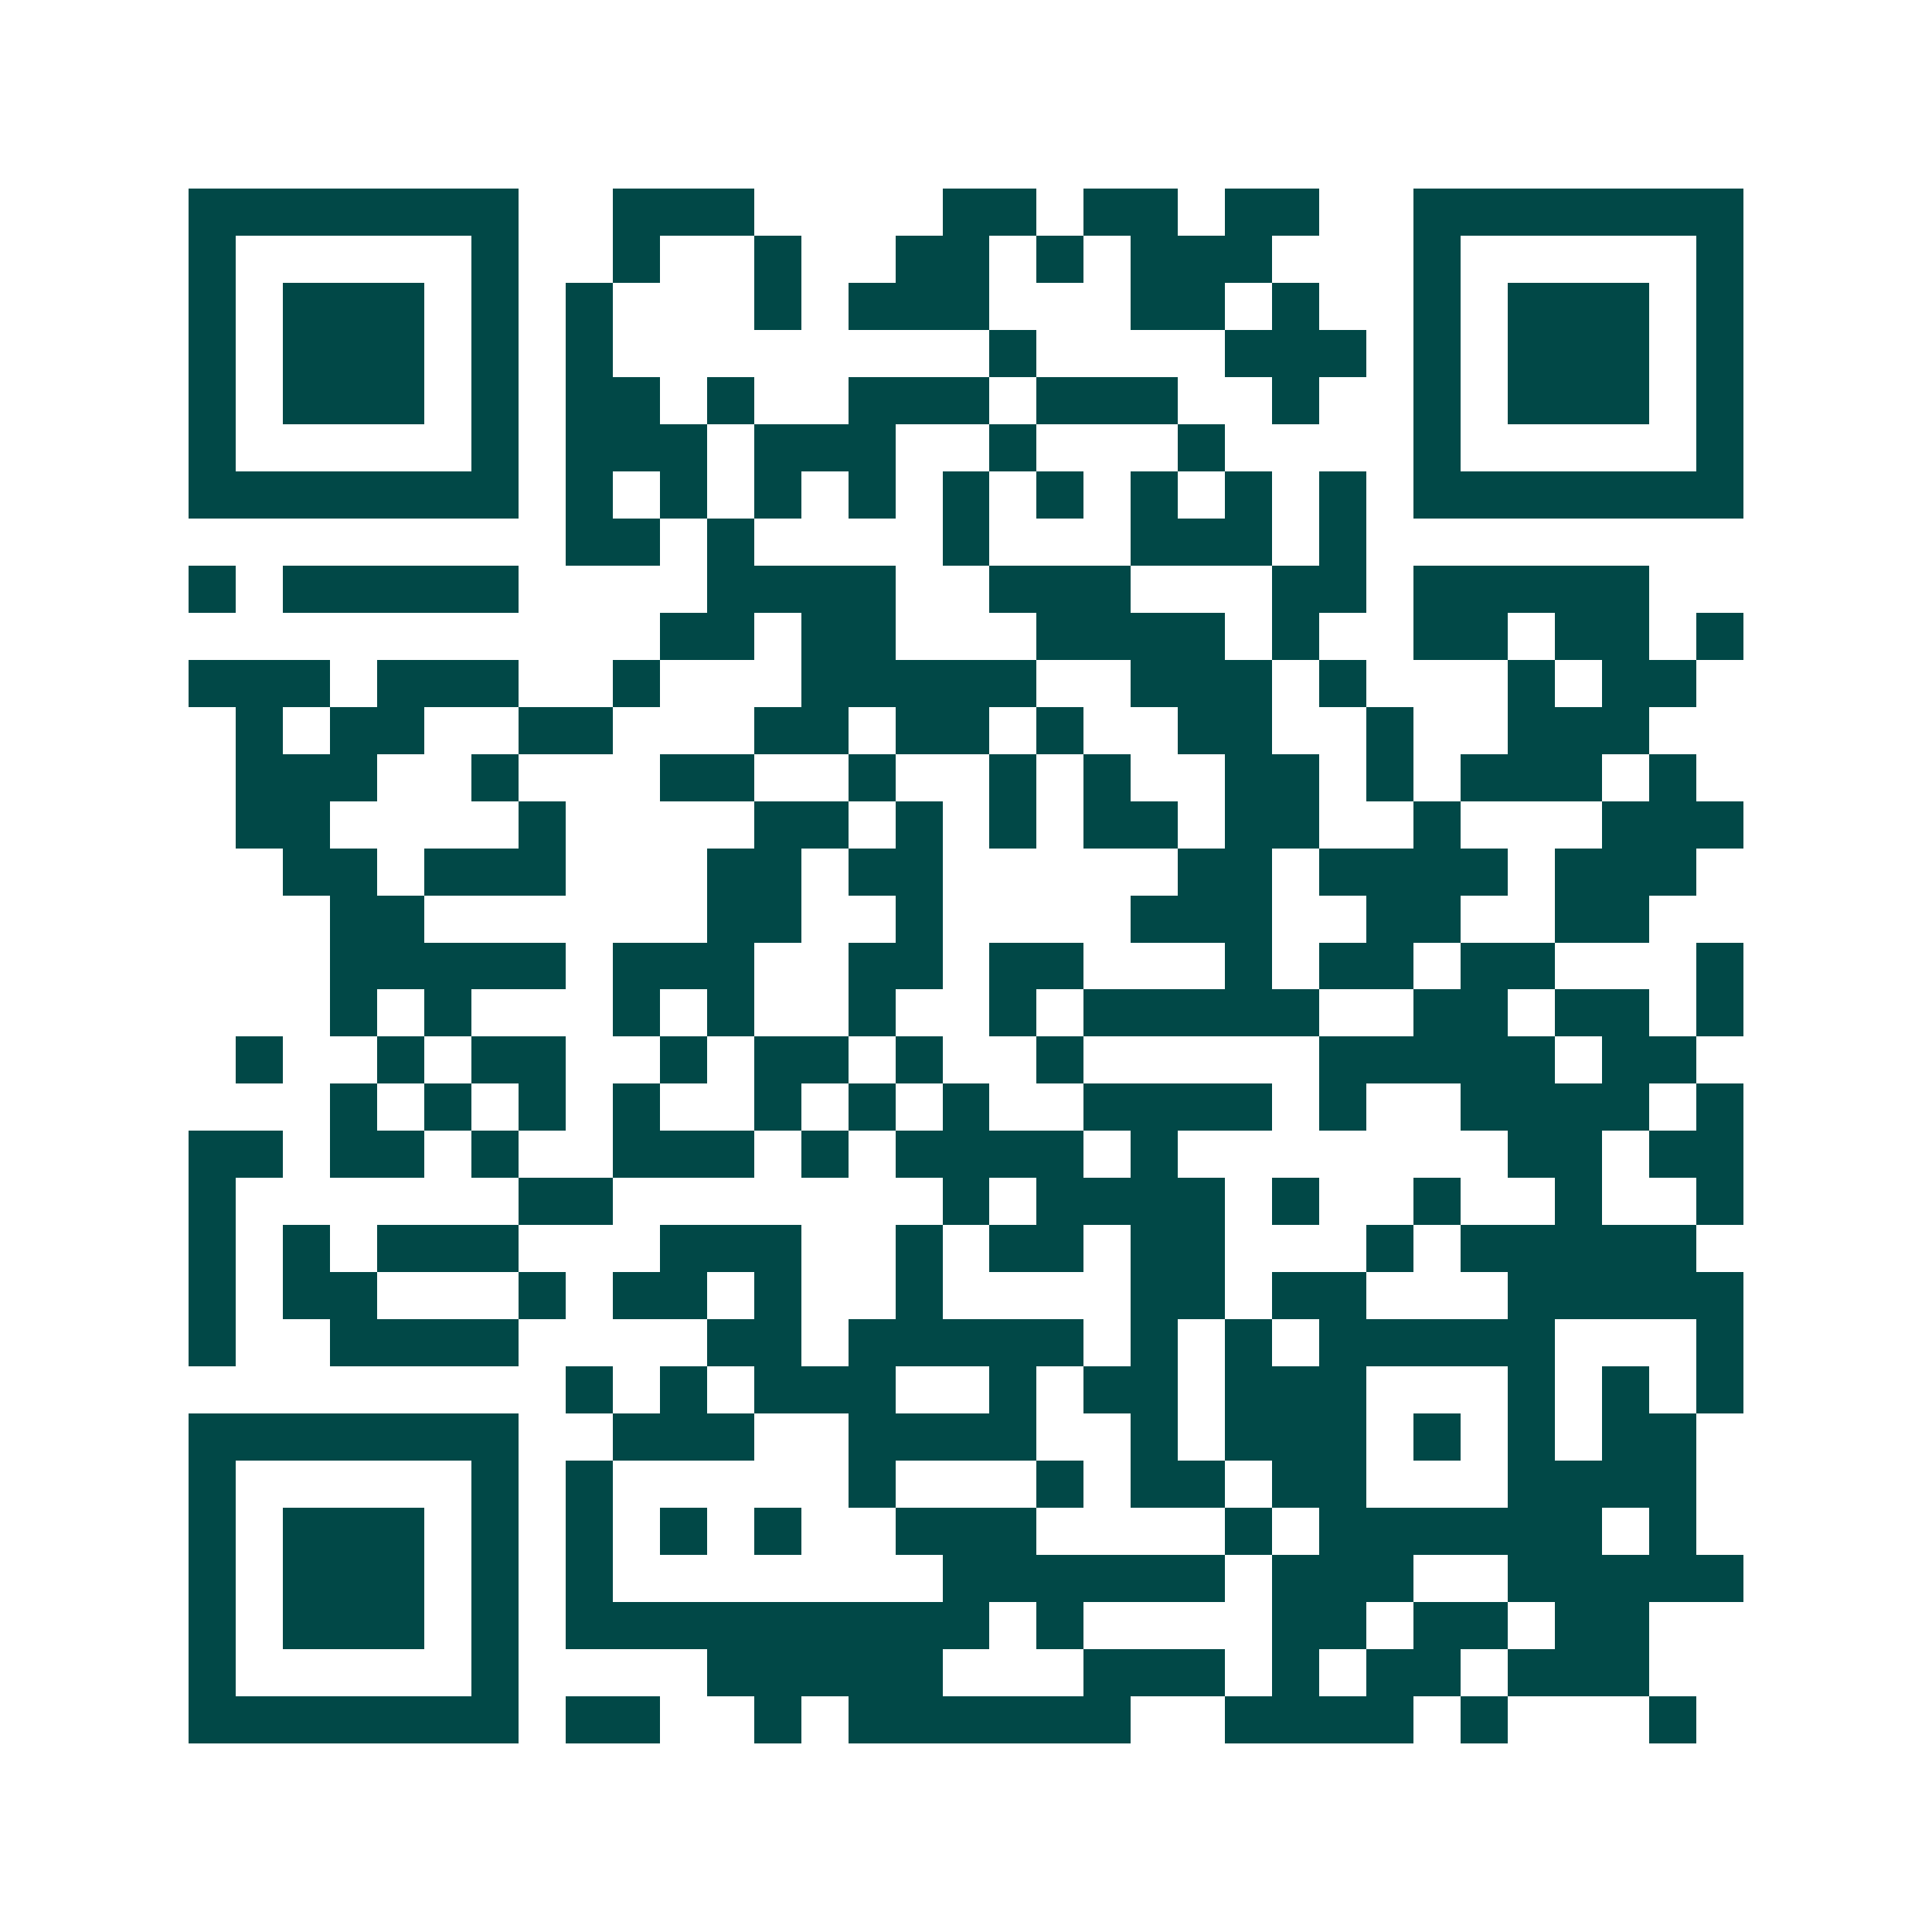 <svg xmlns="http://www.w3.org/2000/svg" width="200" height="200" viewBox="0 0 41 41" shape-rendering="crispEdges"><path fill="#ffffff" d="M0 0h41v41H0z"/><path stroke="#014847" d="M4 4.5h7m2 0h3m4 0h2m1 0h2m1 0h2m2 0h7M4 5.5h1m5 0h1m2 0h1m2 0h1m2 0h2m1 0h1m1 0h3m3 0h1m5 0h1M4 6.5h1m1 0h3m1 0h1m1 0h1m3 0h1m1 0h3m3 0h2m1 0h1m2 0h1m1 0h3m1 0h1M4 7.5h1m1 0h3m1 0h1m1 0h1m8 0h1m4 0h3m1 0h1m1 0h3m1 0h1M4 8.5h1m1 0h3m1 0h1m1 0h2m1 0h1m2 0h3m1 0h3m2 0h1m2 0h1m1 0h3m1 0h1M4 9.5h1m5 0h1m1 0h3m1 0h3m2 0h1m3 0h1m4 0h1m5 0h1M4 10.5h7m1 0h1m1 0h1m1 0h1m1 0h1m1 0h1m1 0h1m1 0h1m1 0h1m1 0h1m1 0h7M12 11.5h2m1 0h1m4 0h1m3 0h3m1 0h1M4 12.5h1m1 0h5m4 0h4m2 0h3m3 0h2m1 0h5M14 13.5h2m1 0h2m3 0h4m1 0h1m2 0h2m1 0h2m1 0h1M4 14.5h3m1 0h3m2 0h1m3 0h5m2 0h3m1 0h1m3 0h1m1 0h2M5 15.5h1m1 0h2m2 0h2m3 0h2m1 0h2m1 0h1m2 0h2m2 0h1m2 0h3M5 16.5h3m2 0h1m3 0h2m2 0h1m2 0h1m1 0h1m2 0h2m1 0h1m1 0h3m1 0h1M5 17.5h2m4 0h1m4 0h2m1 0h1m1 0h1m1 0h2m1 0h2m2 0h1m3 0h3M6 18.5h2m1 0h3m3 0h2m1 0h2m5 0h2m1 0h4m1 0h3M7 19.5h2m6 0h2m2 0h1m4 0h3m2 0h2m2 0h2M7 20.5h5m1 0h3m2 0h2m1 0h2m3 0h1m1 0h2m1 0h2m3 0h1M7 21.5h1m1 0h1m3 0h1m1 0h1m2 0h1m2 0h1m1 0h5m2 0h2m1 0h2m1 0h1M5 22.5h1m2 0h1m1 0h2m2 0h1m1 0h2m1 0h1m2 0h1m5 0h5m1 0h2M7 23.5h1m1 0h1m1 0h1m1 0h1m2 0h1m1 0h1m1 0h1m2 0h4m1 0h1m2 0h4m1 0h1M4 24.5h2m1 0h2m1 0h1m2 0h3m1 0h1m1 0h4m1 0h1m7 0h2m1 0h2M4 25.5h1m6 0h2m7 0h1m1 0h4m1 0h1m2 0h1m2 0h1m2 0h1M4 26.5h1m1 0h1m1 0h3m3 0h3m2 0h1m1 0h2m1 0h2m3 0h1m1 0h5M4 27.5h1m1 0h2m3 0h1m1 0h2m1 0h1m2 0h1m4 0h2m1 0h2m3 0h5M4 28.5h1m2 0h4m4 0h2m1 0h5m1 0h1m1 0h1m1 0h5m3 0h1M12 29.5h1m1 0h1m1 0h3m2 0h1m1 0h2m1 0h3m3 0h1m1 0h1m1 0h1M4 30.5h7m2 0h3m2 0h4m2 0h1m1 0h3m1 0h1m1 0h1m1 0h2M4 31.5h1m5 0h1m1 0h1m5 0h1m3 0h1m1 0h2m1 0h2m3 0h4M4 32.5h1m1 0h3m1 0h1m1 0h1m1 0h1m1 0h1m2 0h3m4 0h1m1 0h6m1 0h1M4 33.5h1m1 0h3m1 0h1m1 0h1m7 0h6m1 0h3m2 0h5M4 34.5h1m1 0h3m1 0h1m1 0h9m1 0h1m4 0h2m1 0h2m1 0h2M4 35.5h1m5 0h1m4 0h5m3 0h3m1 0h1m1 0h2m1 0h3M4 36.5h7m1 0h2m2 0h1m1 0h6m2 0h4m1 0h1m3 0h1"/></svg>
